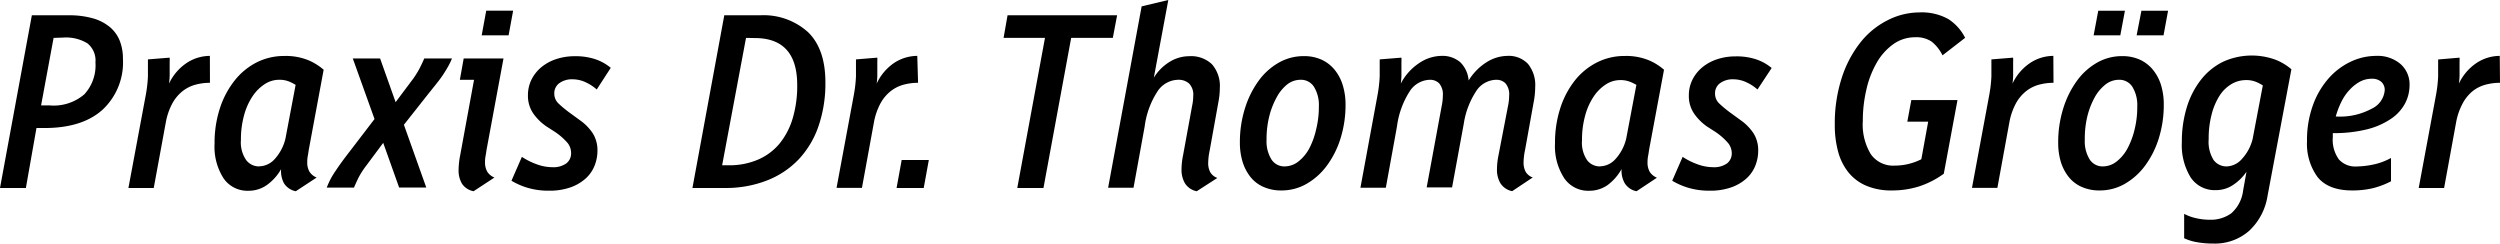 <svg id="Ebene_1" data-name="Ebene 1" xmlns="http://www.w3.org/2000/svg" viewBox="0 0 314 30.62"><title>Unbenannt-3</title><path d="M9.27,2.68a10.91,10.91,0,0,1,3.08.38,5.8,5.8,0,0,1,2.14,1.1,4.33,4.33,0,0,1,1.24,1.72,6.05,6.05,0,0,1,.4,2.25,8.12,8.12,0,0,1-2.58,6.43Q11,16.84,6.27,16.84h-1L3.94,24.37H.69l4-21.69ZM7.42,5.52,5.85,14H6.94a5.9,5.9,0,0,0,4.35-1.4,5.38,5.38,0,0,0,1.39-4,2.78,2.78,0,0,0-1-2.39,5.16,5.16,0,0,0-3.06-.73Z" transform="translate(-0.69 -0.76)"/><path d="M27.06,11.16a6.94,6.94,0,0,0-1.83.24,4.52,4.52,0,0,0-1.61.81,5.1,5.1,0,0,0-1.28,1.53,8.07,8.07,0,0,0-.83,2.42L20,24.37H16.82L19,12.69a16.88,16.88,0,0,0,.27-2.33q0-1.12,0-2.14L22,8a5.3,5.3,0,0,1,0,.57v.61q0,.54,0,1.08a9,9,0,0,1-.08,1,6.37,6.37,0,0,1,2.23-2.6,5.3,5.3,0,0,1,2.9-.88Z" transform="translate(-0.69 -0.76)"/><path d="M37.84,24.78a2.26,2.26,0,0,1-1.48-1A3.18,3.18,0,0,1,36,22,6.3,6.3,0,0,1,34.21,24a4,4,0,0,1-2.33.72,3.63,3.63,0,0,1-3.11-1.56,7.34,7.34,0,0,1-1.13-4.37,14,14,0,0,1,.67-4.43,11.06,11.06,0,0,1,1.83-3.46A8.36,8.36,0,0,1,32.92,8.6a7.64,7.64,0,0,1,3.49-.81,7.51,7.51,0,0,1,3,.53,7.06,7.06,0,0,1,1.93,1.2L39.47,19.58q-.06.45-.13.81a4.16,4.16,0,0,0-.06.72,2.34,2.34,0,0,0,.27,1.2,1.92,1.92,0,0,0,.91.75Zm-4.59-3.13a2.67,2.67,0,0,0,1.95-.92,5.82,5.82,0,0,0,1.34-2.55l1.28-6.76A6,6,0,0,0,37,11a3.22,3.22,0,0,0-1.26-.22,3.31,3.31,0,0,0-1.79.54,5.32,5.32,0,0,0-1.53,1.52,8,8,0,0,0-1.07,2.38,11.42,11.42,0,0,0-.4,3.13,3.88,3.88,0,0,0,.65,2.5A2,2,0,0,0,33.25,21.66Z" transform="translate(-0.69 -0.76)"/><path d="M48.43,8.1l1.95,5.49L52.32,11a11.31,11.31,0,0,0,1.05-1.61q.35-.69.61-1.29h3.48q-.22.54-.48,1t-.61,1q-.35.53-.83,1.13l-1.12,1.4-3,3.8,0,0,2.81,7.88H50.82l-2-5.61-2.11,2.84a10.16,10.16,0,0,0-1,1.55q-.33.69-.56,1.23H41.73a11.26,11.26,0,0,1,.48-1.07,10.71,10.71,0,0,1,.61-1q.35-.53.8-1.15t1.05-1.39l3.06-4L45,8.1Z" transform="translate(-0.69 -0.76)"/><path d="M60.23,10.78H58.45l.48-2.68h5L61.8,19.58q-.06.45-.13.81a4.16,4.16,0,0,0-.06.72,2.34,2.34,0,0,0,.27,1.2,1.92,1.92,0,0,0,.91.75l-2.62,1.72a2.26,2.26,0,0,1-1.45-.94,3.22,3.22,0,0,1-.43-1.74,9.86,9.86,0,0,1,.19-1.79ZM61.76,2.1h3.38L64.57,5.2H61.19Z" transform="translate(-0.69 -0.76)"/><path d="M75.64,12a5.61,5.61,0,0,0-1.4-.91,3.86,3.86,0,0,0-1.63-.37,2.69,2.69,0,0,0-1.66.48,1.55,1.55,0,0,0-.64,1.31,1.69,1.69,0,0,0,.54,1.26A14.53,14.53,0,0,0,72.35,15l1.18.86a6.19,6.19,0,0,1,1.63,1.67,4,4,0,0,1,.57,2.18,5.06,5.06,0,0,1-.35,1.83,4.32,4.32,0,0,1-1.1,1.61,5.63,5.63,0,0,1-1.9,1.13,7.82,7.82,0,0,1-2.74.43,9.15,9.15,0,0,1-2.71-.37,8.81,8.81,0,0,1-2-.88l1.31-3a8.42,8.42,0,0,0,1.83.92,5.74,5.74,0,0,0,2,.38,2.78,2.78,0,0,0,1.75-.48A1.58,1.58,0,0,0,72.42,20,2.05,2.05,0,0,0,72,18.74a7.91,7.91,0,0,0-1.66-1.45l-1-.64A6.48,6.48,0,0,1,67.66,15,3.91,3.91,0,0,1,67,12.73a4.4,4.4,0,0,1,.46-2,4.84,4.84,0,0,1,1.26-1.56,5.73,5.73,0,0,1,1.87-1,7.38,7.38,0,0,1,2.31-.35,7.81,7.81,0,0,1,2.57.38,6,6,0,0,1,1.93,1.08Z" transform="translate(-0.69 -0.76)"/><path d="M96.18,2.68a8.31,8.31,0,0,1,6,2.12q2.18,2.12,2.18,6.3a16.49,16.49,0,0,1-.86,5.49,11.56,11.56,0,0,1-2.49,4.18,11,11,0,0,1-4,2.66,14.16,14.16,0,0,1-5.31.94H87.66l4-21.69ZM94.39,5.52l-3,16h.8a9.14,9.14,0,0,0,3.68-.7,7.22,7.22,0,0,0,2.71-2,9.11,9.11,0,0,0,1.67-3.19,14.24,14.24,0,0,0,.57-4.19q0-5.9-5.33-5.9Z" transform="translate(-0.69 -0.76)"/><path d="M116,11.16a6.94,6.94,0,0,0-1.83.24,4.52,4.52,0,0,0-1.61.81,5.1,5.1,0,0,0-1.28,1.53,8.07,8.07,0,0,0-.83,2.42l-1.5,8.2h-3.19l2.17-11.67a16.88,16.88,0,0,0,.27-2.33q0-1.12,0-2.14L110.88,8a5.3,5.3,0,0,1,0,.57v.61q0,.54,0,1.08a9,9,0,0,1-.08,1A6.37,6.37,0,0,1,113,8.66a5.3,5.3,0,0,1,2.9-.88Z" transform="translate(-0.69 -0.76)"/><path d="M113.94,20.86h3.41l-.64,3.51H113.3Z" transform="translate(-0.69 -0.76)"/><path d="M127.24,2.68H141l-.54,2.84h-5.23l-3.48,18.85h-3.29l3.48-18.85h-5.2Z" transform="translate(-0.69 -0.76)"/><path d="M144.08,1.56l3.35-.8-1.82,9.76a6,6,0,0,1,2-2,4.66,4.66,0,0,1,2.44-.7,3.8,3.8,0,0,1,2.85,1,4.13,4.13,0,0,1,1,3,9.61,9.61,0,0,1-.19,1.82l-1.08,6a8.05,8.05,0,0,0-.19,1.59,2.38,2.38,0,0,0,.26,1.16,1.67,1.67,0,0,0,.89.72L151,24.78a2.26,2.26,0,0,1-1.48-1,3.3,3.3,0,0,1-.43-1.75,9,9,0,0,1,.19-1.75L150.43,14a5.75,5.75,0,0,0,.13-1.18,2,2,0,0,0-.53-1.58,2,2,0,0,0-1.36-.46,3.18,3.18,0,0,0-2.52,1.34,10.53,10.53,0,0,0-1.69,4.53l-1.4,7.69h-3.19Z" transform="translate(-0.69 -0.76)"/><path d="M169.69,13.84a14.07,14.07,0,0,1-.64,4.34,11.43,11.43,0,0,1-1.74,3.43,8.28,8.28,0,0,1-2.55,2.26,6.26,6.26,0,0,1-3.11.81,5.42,5.42,0,0,1-2.28-.45A4.28,4.28,0,0,1,157.76,23a5.8,5.8,0,0,1-1-1.91,8.24,8.24,0,0,1-.34-2.41,14.1,14.1,0,0,1,.64-4.32,11.84,11.84,0,0,1,1.72-3.46,8,8,0,0,1,2.54-2.28,6.26,6.26,0,0,1,3.11-.81,5.26,5.26,0,0,1,2.28.46,4.58,4.58,0,0,1,1.63,1.28,5.64,5.64,0,0,1,1,1.91A8.25,8.25,0,0,1,169.69,13.84Zm-9.92,4.47a4.31,4.31,0,0,0,.61,2.47,1.91,1.91,0,0,0,1.66.88,2.79,2.79,0,0,0,1.72-.61,5.16,5.16,0,0,0,1.37-1.64A9.78,9.78,0,0,0,166,17a11.66,11.66,0,0,0,.34-2.84,4.4,4.4,0,0,0-.61-2.49,1.93,1.93,0,0,0-1.69-.89,2.73,2.73,0,0,0-1.71.61A5.27,5.27,0,0,0,161,13.06a9.75,9.75,0,0,0-.91,2.39A11.86,11.86,0,0,0,159.77,18.31Z" transform="translate(-0.69 -0.76)"/><path d="M173.71,12.69a16.88,16.88,0,0,0,.27-2.33q0-1.12,0-2.14L176.71,8a5.3,5.3,0,0,1,0,.57v.61q0,.54,0,1.08a9,9,0,0,1-.08,1,6.84,6.84,0,0,1,2.3-2.57,5.08,5.08,0,0,1,2.77-.91,3.44,3.44,0,0,1,2.38.78,3.56,3.56,0,0,1,1.07,2.31,7.05,7.05,0,0,1,2.23-2.28A5,5,0,0,1,190,7.78a3.33,3.33,0,0,1,2.6,1,4.21,4.21,0,0,1,.91,2.92,9.9,9.9,0,0,1-.19,1.88l-1.08,6a8.06,8.06,0,0,0-.19,1.59,2.38,2.38,0,0,0,.26,1.16,1.67,1.67,0,0,0,.89.72l-2.58,1.72a2.26,2.26,0,0,1-1.48-1,3.3,3.3,0,0,1-.43-1.75,9,9,0,0,1,.19-1.75L190.11,14a6.22,6.22,0,0,0,.13-1.21,2.13,2.13,0,0,0-.46-1.56,1.57,1.57,0,0,0-1.13-.45,3.08,3.08,0,0,0-2.44,1.26,10.25,10.25,0,0,0-1.67,4.26l-1.47,8h-3.19L181.78,14a5.89,5.89,0,0,0,.13-1.21,2.13,2.13,0,0,0-.46-1.56,1.61,1.61,0,0,0-1.16-.45,3.11,3.11,0,0,0-2.47,1.34,10.69,10.69,0,0,0-1.67,4.53l-1.4,7.69h-3.19Z" transform="translate(-0.69 -0.76)"/><path d="M206.24,24.78a2.26,2.26,0,0,1-1.48-1,3.18,3.18,0,0,1-.4-1.79A6.3,6.3,0,0,1,202.61,24a4,4,0,0,1-2.33.72,3.63,3.63,0,0,1-3.11-1.56A7.34,7.34,0,0,1,196,18.75a14,14,0,0,1,.67-4.43,11.06,11.06,0,0,1,1.83-3.46,8.36,8.36,0,0,1,2.77-2.26,7.64,7.64,0,0,1,3.49-.81,7.51,7.51,0,0,1,3,.53,7.06,7.06,0,0,1,1.93,1.2l-1.88,10.08q-.06.45-.13.81a4.18,4.18,0,0,0-.06.72,2.34,2.34,0,0,0,.27,1.2,1.92,1.92,0,0,0,.91.75Zm-4.59-3.13a2.67,2.67,0,0,0,1.95-.92,5.82,5.82,0,0,0,1.34-2.55l1.28-6.76a6,6,0,0,0-.78-.38,3.22,3.22,0,0,0-1.26-.22,3.31,3.31,0,0,0-1.79.54,5.32,5.32,0,0,0-1.53,1.52,8.05,8.05,0,0,0-1.07,2.38,11.42,11.42,0,0,0-.4,3.13,3.88,3.88,0,0,0,.65,2.5A2,2,0,0,0,201.65,21.66Z" transform="translate(-0.69 -0.76)"/><path d="M221.43,12a5.62,5.62,0,0,0-1.4-.91,3.86,3.86,0,0,0-1.63-.37,2.69,2.69,0,0,0-1.66.48,1.55,1.55,0,0,0-.64,1.31,1.69,1.69,0,0,0,.54,1.26,14.53,14.53,0,0,0,1.5,1.23l1.18.86a6.19,6.19,0,0,1,1.63,1.67,4,4,0,0,1,.57,2.18,5.06,5.06,0,0,1-.35,1.83,4.33,4.33,0,0,1-1.1,1.61,5.63,5.63,0,0,1-1.9,1.13,7.82,7.82,0,0,1-2.74.43,9.15,9.15,0,0,1-2.71-.37,8.81,8.81,0,0,1-2-.88l1.31-3a8.42,8.42,0,0,0,1.83.92,5.74,5.74,0,0,0,2,.38,2.78,2.78,0,0,0,1.75-.48A1.58,1.58,0,0,0,218.2,20a2.05,2.05,0,0,0-.45-1.26,7.91,7.91,0,0,0-1.66-1.45l-1-.64A6.49,6.49,0,0,1,213.45,15a3.91,3.91,0,0,1-.64-2.25,4.4,4.4,0,0,1,.46-2,4.84,4.84,0,0,1,1.26-1.56,5.73,5.73,0,0,1,1.87-1,7.38,7.38,0,0,1,2.31-.35,7.81,7.81,0,0,1,2.57.38,6,6,0,0,1,1.93,1.08Z" transform="translate(-0.69 -0.76)"/><path d="M240.75,13.33h5.8l-1.72,9.25a11.1,11.1,0,0,1-3.16,1.61,11.25,11.25,0,0,1-3.35.49,8,8,0,0,1-3.27-.61,5.79,5.79,0,0,1-2.22-1.69,7.16,7.16,0,0,1-1.28-2.6,12.59,12.59,0,0,1-.41-3.33,18.61,18.61,0,0,1,.88-5.93,14.15,14.15,0,0,1,2.34-4.43,10.19,10.19,0,0,1,3.38-2.77,8.81,8.81,0,0,1,4-1,6.86,6.86,0,0,1,3.65.83,6,6,0,0,1,2.12,2.36l-2.84,2.2A5,5,0,0,0,243.32,6a3.38,3.38,0,0,0-2.06-.56,4.69,4.69,0,0,0-2.76.86,7.3,7.3,0,0,0-2.09,2.33A12.07,12.07,0,0,0,235.11,12a17.13,17.13,0,0,0-.45,3.94,7.17,7.17,0,0,0,1,4.18,3.41,3.41,0,0,0,3,1.44,7.39,7.39,0,0,0,3.35-.8l.86-4.72h-2.62Z" transform="translate(-0.69 -0.76)"/><path d="M258.61,11.16a6.94,6.94,0,0,0-1.83.24,4.52,4.52,0,0,0-1.61.81,5.1,5.1,0,0,0-1.28,1.53,8.06,8.06,0,0,0-.83,2.42l-1.5,8.2h-3.19l2.17-11.67a16.86,16.86,0,0,0,.27-2.33q0-1.12,0-2.14L253.54,8a5.26,5.26,0,0,1,0,.57v.61q0,.54,0,1.08a8.88,8.88,0,0,1-.08,1,6.37,6.37,0,0,1,2.23-2.6,5.3,5.3,0,0,1,2.9-.88Z" transform="translate(-0.69 -0.76)"/><path d="M272.46,13.84a14.07,14.07,0,0,1-.64,4.34,11.43,11.43,0,0,1-1.74,3.43,8.28,8.28,0,0,1-2.55,2.26,6.26,6.26,0,0,1-3.11.81,5.42,5.42,0,0,1-2.28-.45A4.28,4.28,0,0,1,260.53,23a5.79,5.79,0,0,1-1-1.91,8.23,8.23,0,0,1-.33-2.41,14.1,14.1,0,0,1,.64-4.32,11.84,11.84,0,0,1,1.72-3.46,8,8,0,0,1,2.54-2.28,6.26,6.26,0,0,1,3.11-.81,5.27,5.27,0,0,1,2.28.46,4.58,4.58,0,0,1,1.63,1.28,5.64,5.64,0,0,1,1,1.91A8.25,8.25,0,0,1,272.46,13.84Zm-9.92,4.47a4.31,4.31,0,0,0,.61,2.47,1.91,1.91,0,0,0,1.66.88,2.79,2.79,0,0,0,1.72-.61,5.16,5.16,0,0,0,1.37-1.64A9.76,9.76,0,0,0,268.8,17a11.66,11.66,0,0,0,.33-2.84,4.39,4.39,0,0,0-.61-2.49,1.93,1.93,0,0,0-1.69-.89,2.73,2.73,0,0,0-1.71.61,5.28,5.28,0,0,0-1.36,1.64,9.76,9.76,0,0,0-.91,2.39A11.87,11.87,0,0,0,262.54,18.31Zm1.69-16.2h3.35L267,5.2h-3.35Zm5.42,0H273l-.57,3.09h-3.38Z" transform="translate(-0.69 -0.76)"/><path d="M282.85,22.33A6.13,6.13,0,0,1,281.15,24a3.85,3.85,0,0,1-2.15.64,3.61,3.61,0,0,1-3.17-1.61,7.73,7.73,0,0,1-1.1-4.42,14.59,14.59,0,0,1,.64-4.43,10.57,10.57,0,0,1,1.79-3.44,8,8,0,0,1,2.74-2.22,8.7,8.7,0,0,1,6.59-.26,7,7,0,0,1,2,1.2l-3,15.92a7.56,7.56,0,0,1-2.33,4.39,6.5,6.5,0,0,1-4.47,1.58,11.39,11.39,0,0,1-2.11-.18,6,6,0,0,1-1.56-.49V27.62a5.74,5.74,0,0,0,1.44.53,7.61,7.61,0,0,0,1.79.21,4.4,4.4,0,0,0,2.68-.8,4.54,4.54,0,0,0,1.5-2.9Zm-2.46-.67a2.64,2.64,0,0,0,1.87-.92,5.72,5.72,0,0,0,1.36-2.52l1.28-6.73a6,6,0,0,0-.81-.43,3.21,3.21,0,0,0-1.32-.24,3.54,3.54,0,0,0-1.79.49,4.52,4.52,0,0,0-1.5,1.45,8.07,8.07,0,0,0-1,2.34,11.84,11.84,0,0,0-.38,3.14,4.3,4.3,0,0,0,.62,2.62A2,2,0,0,0,280.4,21.66Z" transform="translate(-0.69 -0.76)"/><path d="M303.33,11.45a4.93,4.93,0,0,1-.57,2.31A5.38,5.38,0,0,1,301,15.68,9.34,9.34,0,0,1,298,17a17.06,17.06,0,0,1-4.31.48V18a4.19,4.19,0,0,0,.77,2.79,2.76,2.76,0,0,0,2.2.88,10.82,10.82,0,0,0,2-.22A7.89,7.89,0,0,0,301,20.6v2.93a10.26,10.26,0,0,1-2.33.88,11.14,11.14,0,0,1-2.55.27q-3,0-4.35-1.69a7.09,7.09,0,0,1-1.32-4.5,12.84,12.84,0,0,1,.77-4.59,10.37,10.37,0,0,1,2-3.36A8.59,8.59,0,0,1,296,8.48a7.47,7.47,0,0,1,3.11-.7,4.44,4.44,0,0,1,3.06,1A3.38,3.38,0,0,1,303.33,11.45Zm-4.75-.8a3.15,3.15,0,0,0-1.45.35,5,5,0,0,0-1.29,1,6.08,6.08,0,0,0-1.05,1.5,10.36,10.36,0,0,0-.73,1.9h.19a8.39,8.39,0,0,0,4.35-1,2.81,2.81,0,0,0,1.61-2.3,1.35,1.35,0,0,0-.45-1.08A1.75,1.75,0,0,0,298.58,10.65Z" transform="translate(-0.69 -0.76)"/><path d="M314.69,11.16a6.94,6.94,0,0,0-1.83.24,4.52,4.52,0,0,0-1.61.81A5.1,5.1,0,0,0,310,13.75a8.06,8.06,0,0,0-.83,2.42l-1.5,8.2h-3.19l2.17-11.67a16.86,16.86,0,0,0,.27-2.33q0-1.12,0-2.14L309.61,8a5.26,5.26,0,0,1,0,.57v.61q0,.54,0,1.08a8.88,8.88,0,0,1-.08,1,6.37,6.37,0,0,1,2.23-2.6,5.3,5.3,0,0,1,2.9-.88Z" transform="translate(-0.69 -0.76)"/></svg>